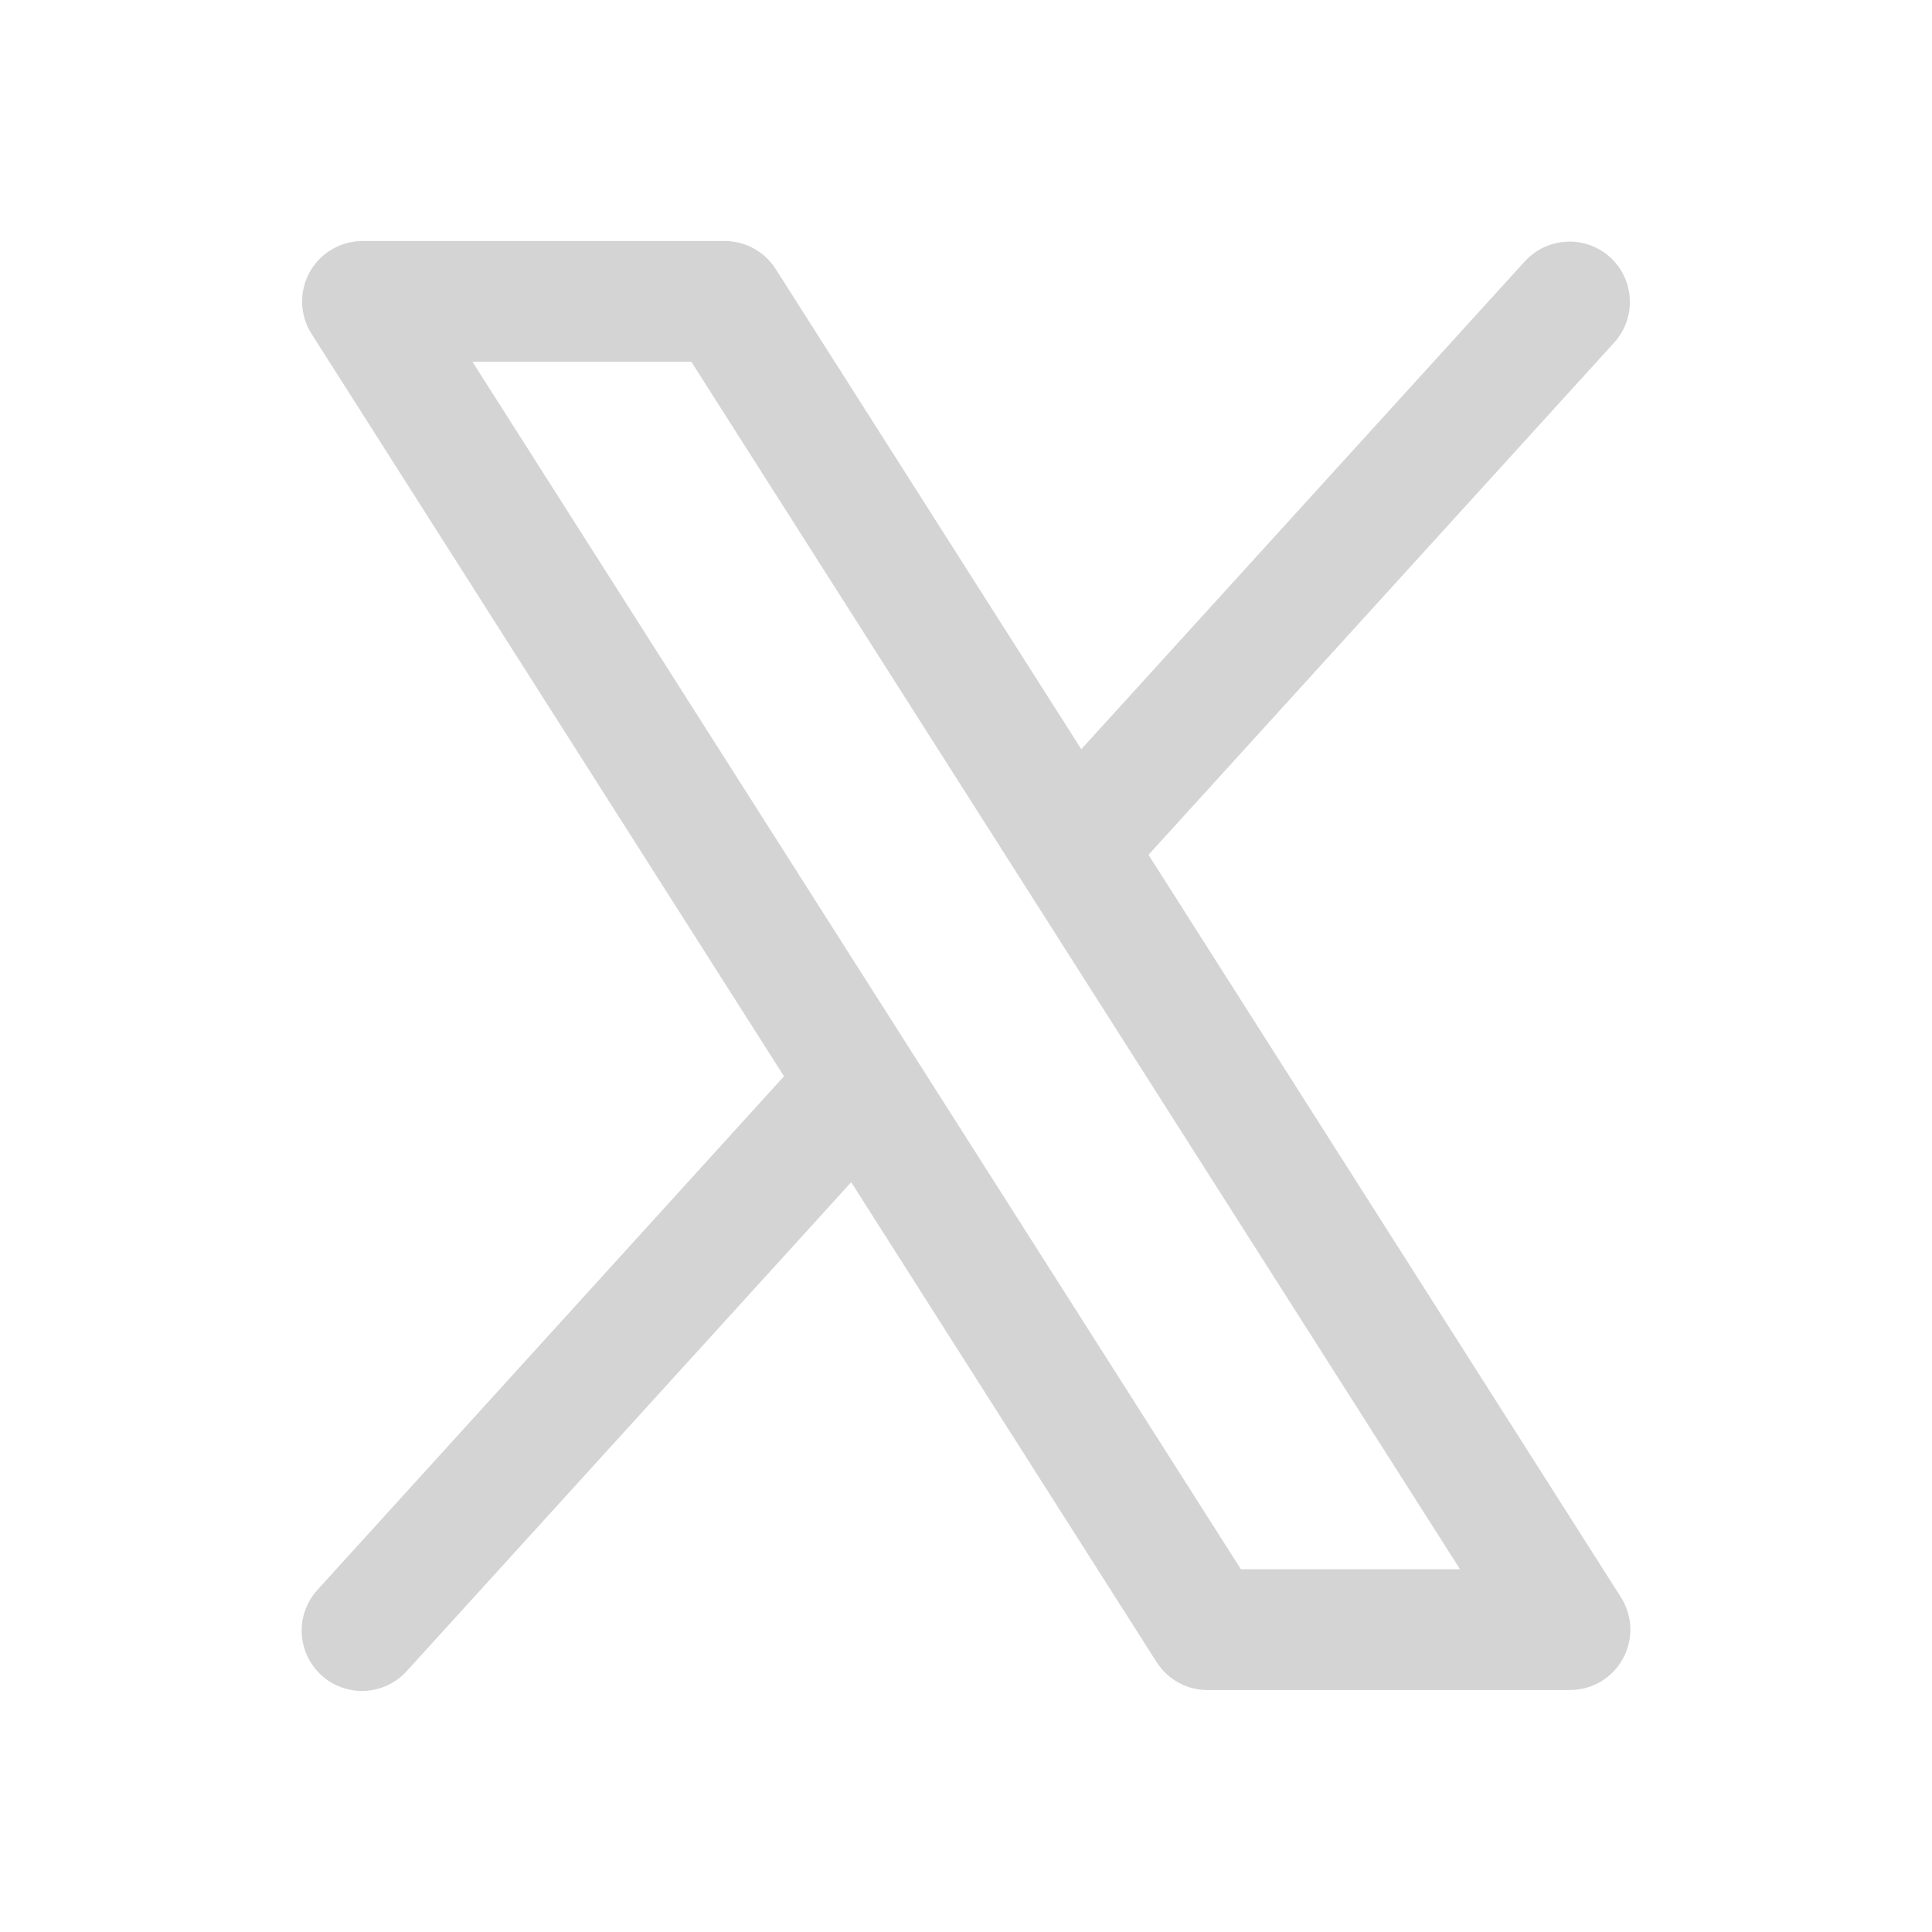 <svg xmlns="http://www.w3.org/2000/svg" fill="none" viewBox="0 0 24 24" height="24" width="24">
<path fill="#D4D4D4" d="M20.136 19.842L14.267 10.619L20.058 4.249C20.189 4.101 20.257 3.908 20.246 3.711C20.235 3.514 20.148 3.329 20.002 3.196C19.855 3.063 19.663 2.993 19.466 3.002C19.269 3.01 19.083 3.096 18.948 3.24L13.432 9.307L9.636 3.342C9.568 3.236 9.475 3.148 9.364 3.087C9.254 3.026 9.129 2.994 9.003 2.994H4.503C4.369 2.994 4.237 3.03 4.121 3.099C4.005 3.167 3.91 3.266 3.845 3.384C3.781 3.501 3.749 3.635 3.753 3.769C3.758 3.903 3.798 4.034 3.87 4.147L9.739 13.37L3.948 19.745C3.881 19.817 3.828 19.903 3.794 19.996C3.759 20.089 3.744 20.188 3.748 20.287C3.752 20.386 3.776 20.483 3.818 20.573C3.86 20.663 3.919 20.744 3.993 20.811C4.066 20.878 4.152 20.929 4.246 20.962C4.339 20.995 4.438 21.01 4.537 21.005C4.636 20.999 4.734 20.974 4.823 20.931C4.912 20.888 4.992 20.828 5.058 20.753L10.574 14.686L14.37 20.651C14.439 20.757 14.532 20.844 14.643 20.904C14.754 20.964 14.877 20.995 15.003 20.994H19.503C19.637 20.994 19.769 20.958 19.885 20.89C20 20.821 20.096 20.723 20.16 20.605C20.225 20.488 20.257 20.355 20.253 20.22C20.248 20.086 20.208 19.956 20.136 19.842ZM15.415 19.494L5.869 4.494H8.588L18.137 19.494H15.415Z"></path>
</svg>
